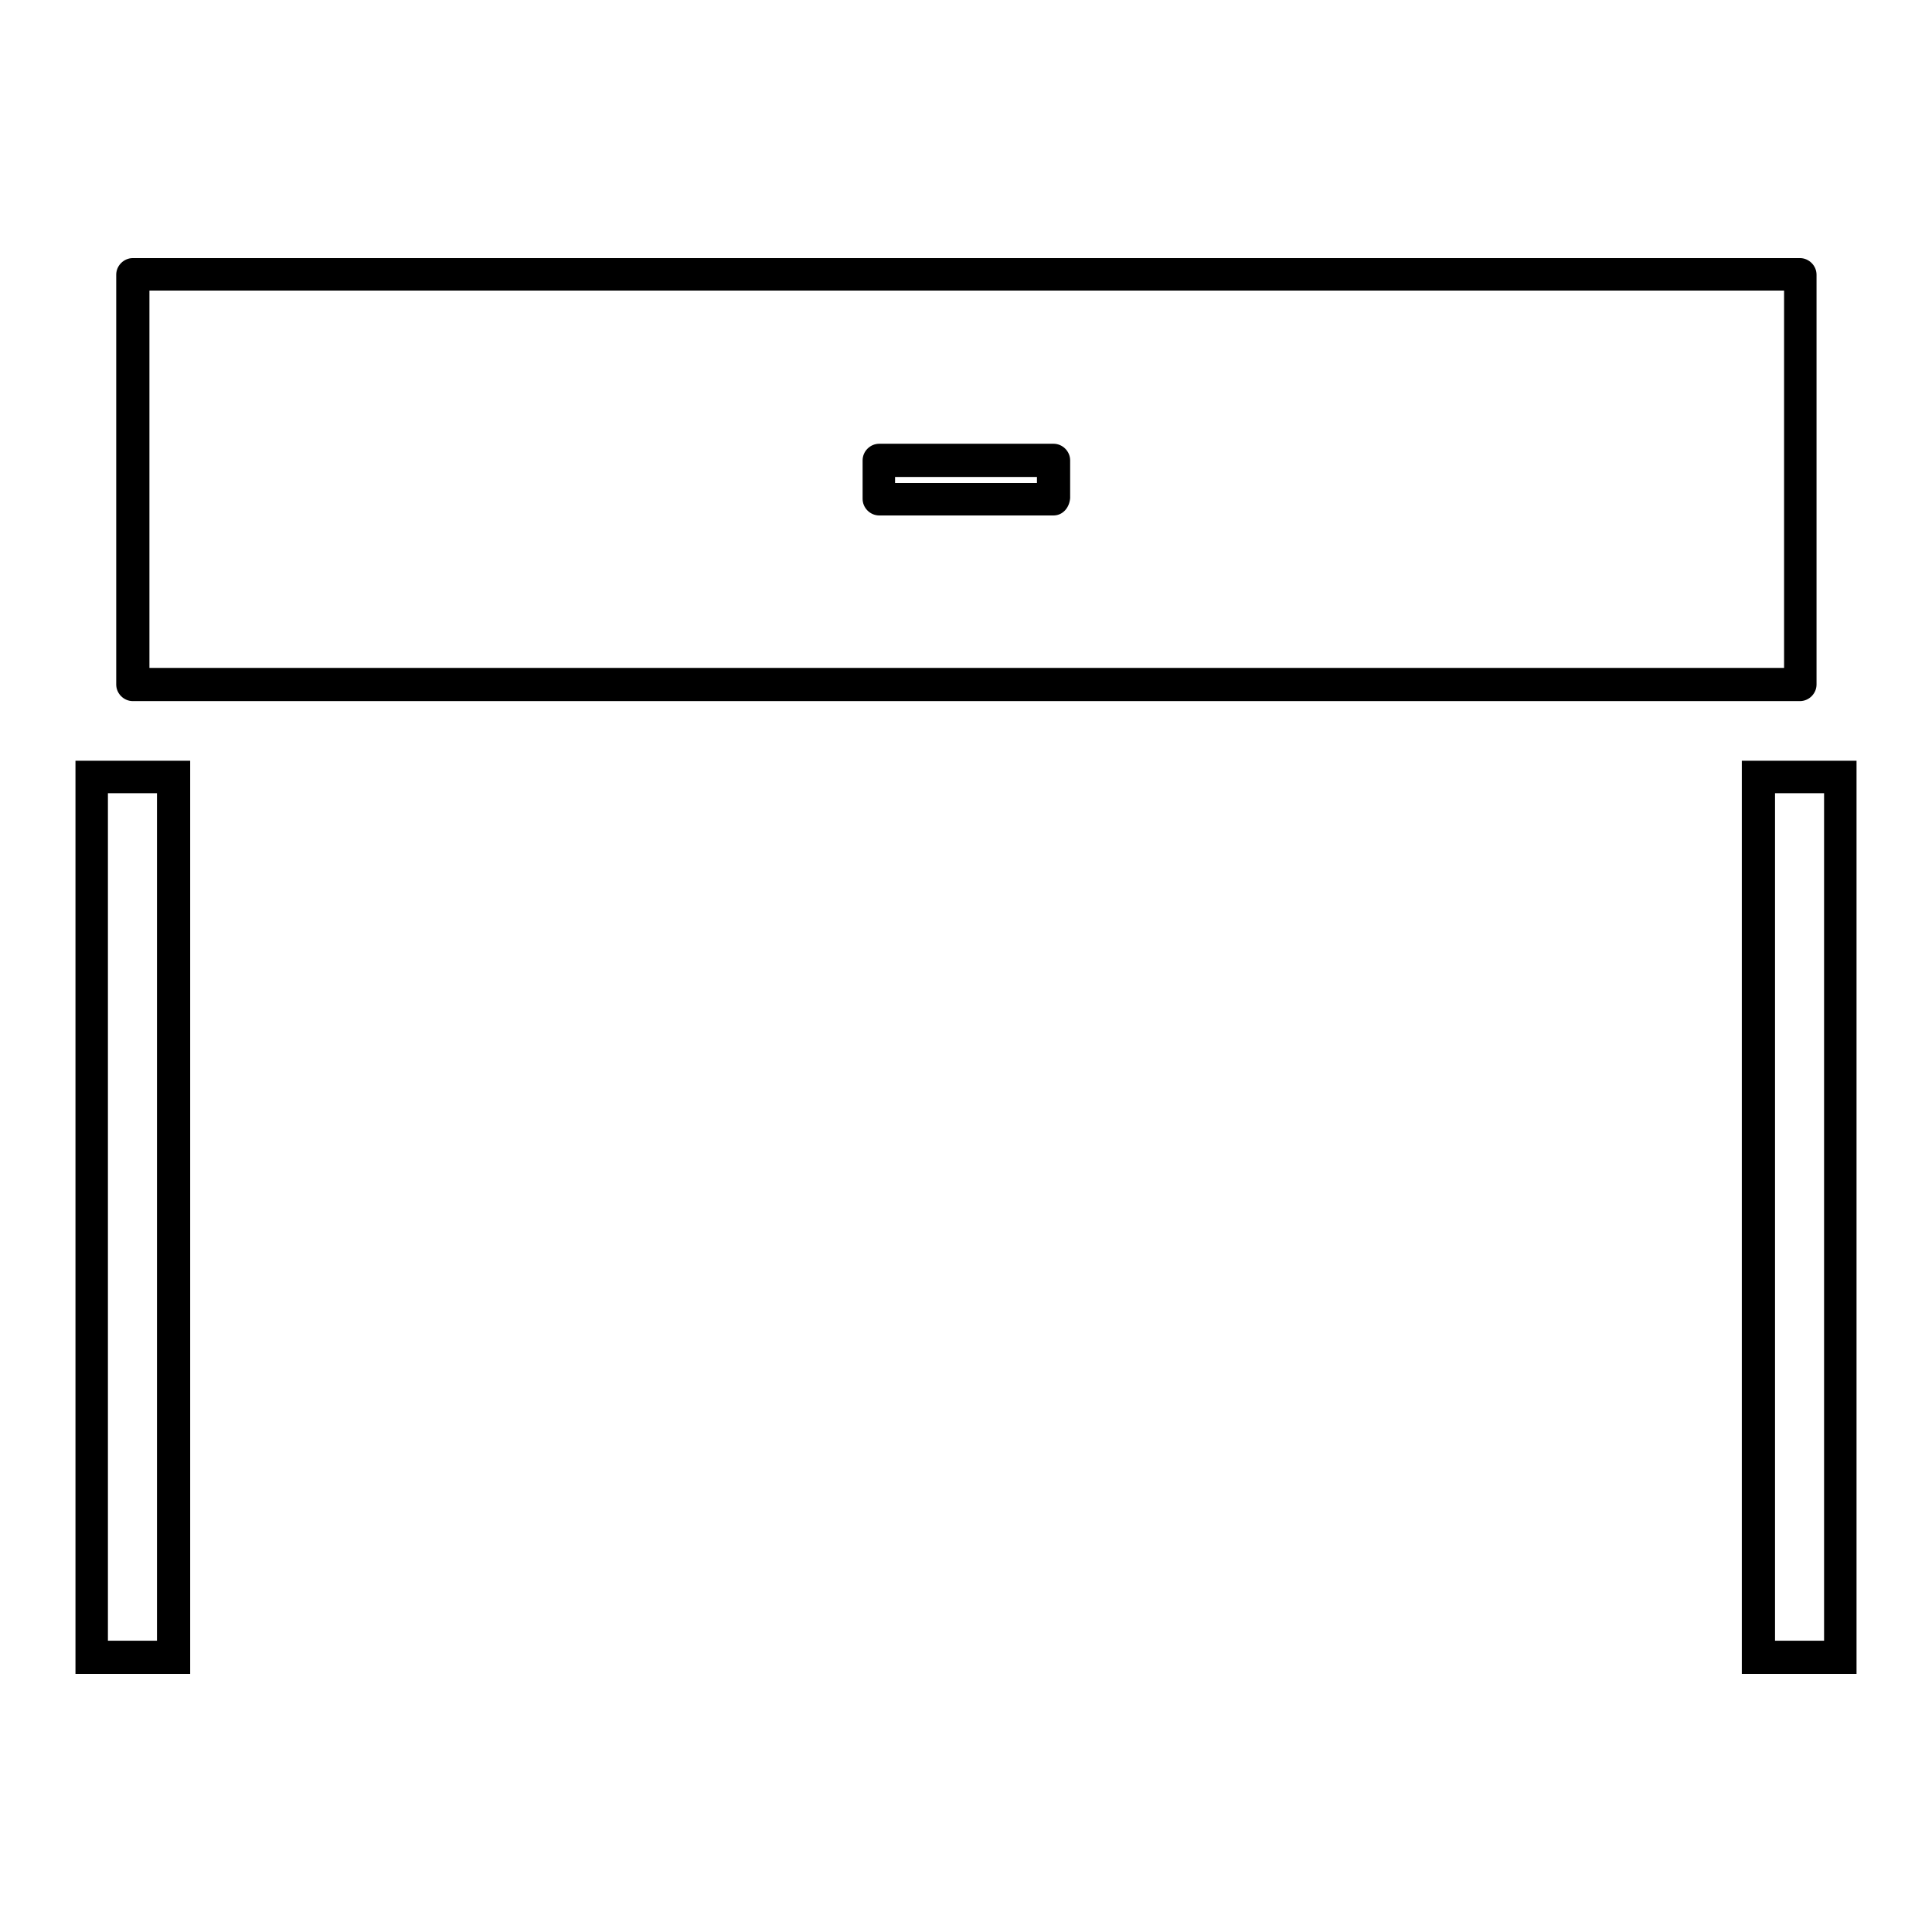 <?xml version="1.0" encoding="utf-8"?>
<!-- Svg Vector Icons : http://www.onlinewebfonts.com/icon -->
<!DOCTYPE svg PUBLIC "-//W3C//DTD SVG 1.1//EN" "http://www.w3.org/Graphics/SVG/1.1/DTD/svg11.dtd">
<svg version="1.1" xmlns="http://www.w3.org/2000/svg" xmlns:xlink="http://www.w3.org/1999/xlink" x="0px" y="0px" viewBox="0 0 256 256" enable-background="new 0 0 256 256" xml:space="preserve">
<g> <path fill="#000000" d="M238.5,92.9H17.6c-1.2,0-2.2-1-2.2-2.2V36.4c0-1.2,1-2.2,2.2-2.2h220.9c1.2,0,2.2,1,2.2,2.2v54.3 C240.7,91.9,239.7,92.9,238.5,92.9z M19.8,88.5h216.6v-50H19.8V88.5z M25.2,221.8H10v-121h15.2V221.8z M14.3,217.4h6.5V105.1h-6.5 V217.4z M246,221.8h-15.2v-121H246V221.8z M235.2,217.4h6.5V105.1h-6.5V217.4z"/> <path fill="#000000" d="M139.6,68.3h-23.1c-1.2,0-2.2-1-2.2-2.2V61c0-1.2,1-2.2,2.2-2.2h23.1c1.2,0,2.2,1,2.2,2.2v5 C141.7,67.3,140.8,68.3,139.6,68.3z M118.6,64h18.8v-0.8h-18.8V64z"/></g>
</svg>